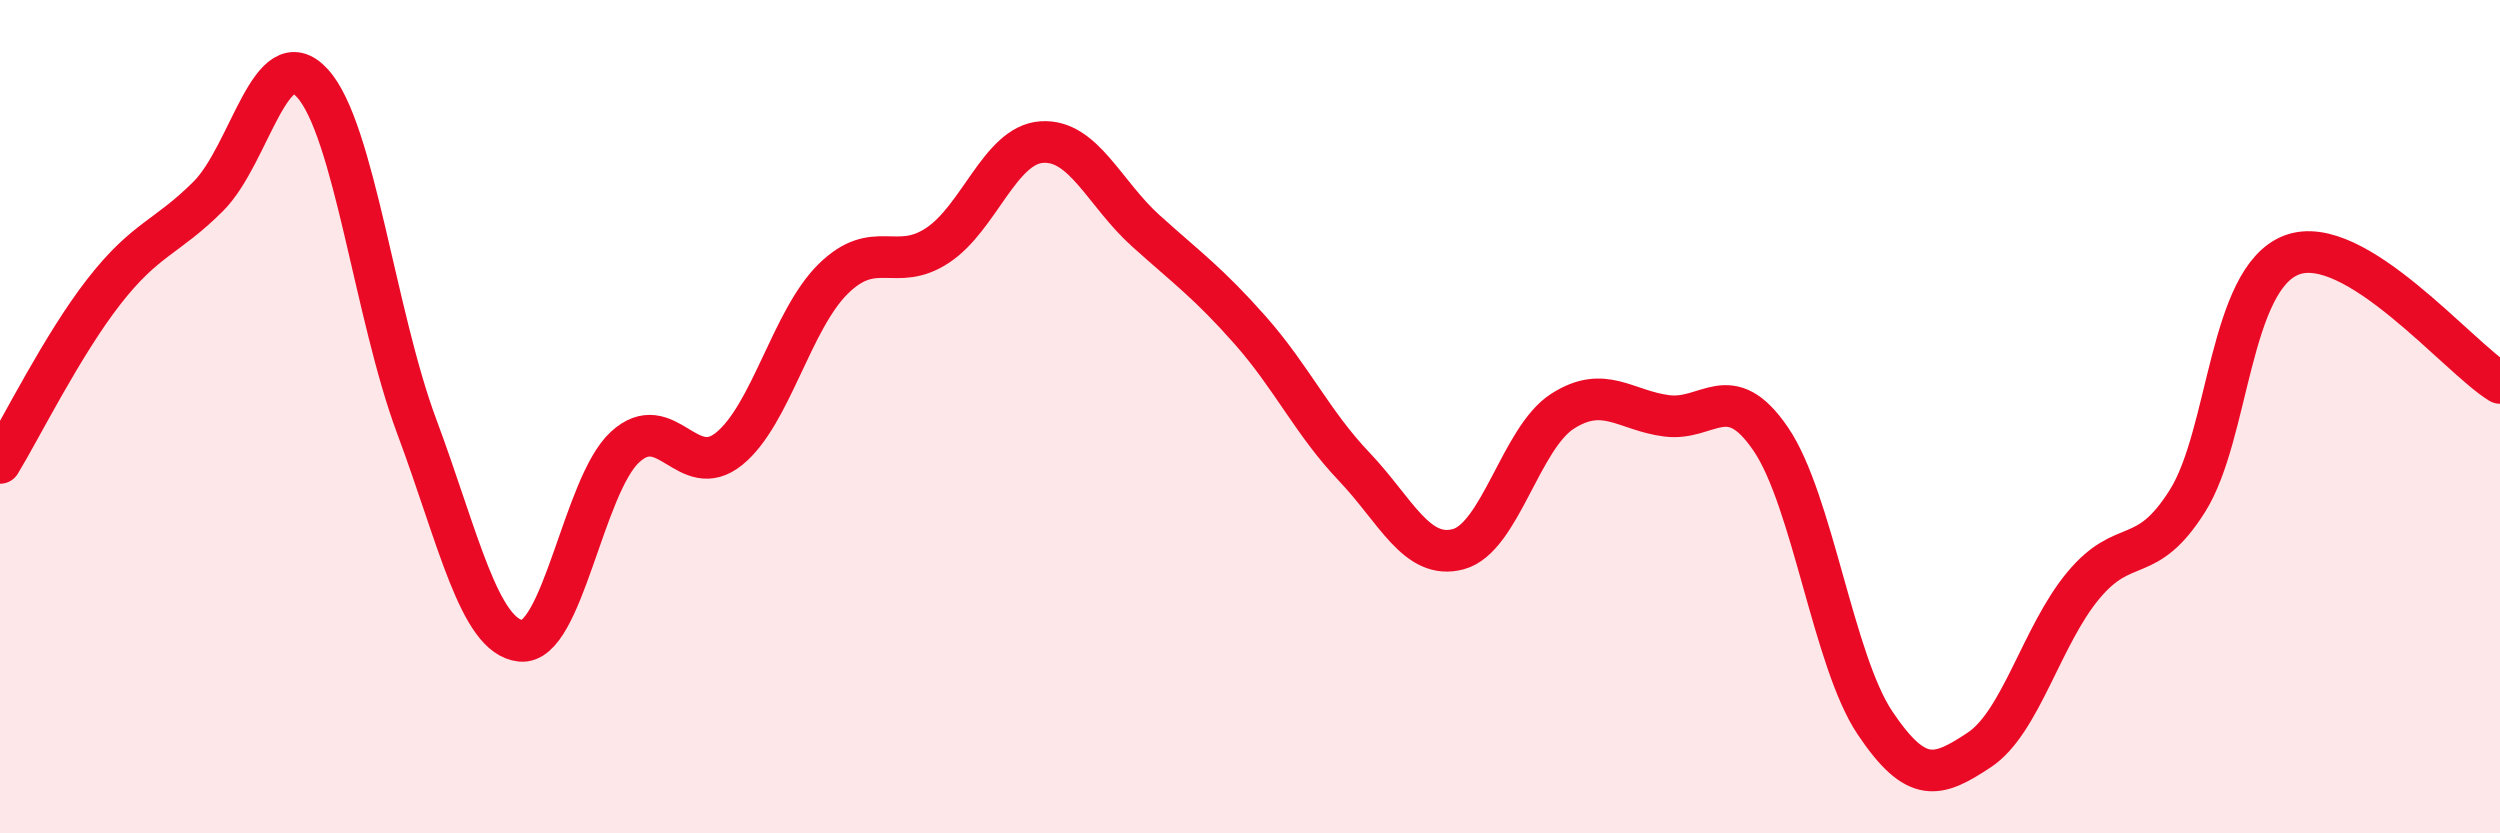 
    <svg width="60" height="20" viewBox="0 0 60 20" xmlns="http://www.w3.org/2000/svg">
      <path
        d="M 0,11.11 C 0.5,10.29 1.5,8.27 2.5,6.99 C 3.5,5.71 4,5.71 5,4.71 C 6,3.71 6.5,0.9 7.5,2 C 8.5,3.1 9,7.55 10,10.23 C 11,12.91 11.5,15.28 12.5,15.38 C 13.5,15.48 14,11.65 15,10.73 C 16,9.81 16.5,11.58 17.5,10.77 C 18.5,9.96 19,7.67 20,6.69 C 21,5.71 21.5,6.55 22.5,5.89 C 23.5,5.23 24,3.48 25,3.41 C 26,3.34 26.5,4.64 27.5,5.54 C 28.5,6.44 29,6.79 30,7.92 C 31,9.05 31.5,10.15 32.5,11.2 C 33.5,12.25 34,13.45 35,13.18 C 36,12.91 36.5,10.51 37.5,9.87 C 38.5,9.23 39,9.85 40,9.98 C 41,10.11 41.5,9.07 42.5,10.54 C 43.5,12.01 44,15.86 45,17.35 C 46,18.84 46.5,18.66 47.5,18 C 48.5,17.34 49,15.25 50,14.05 C 51,12.85 51.5,13.61 52.5,12.02 C 53.5,10.43 53.5,6.69 55,6.12 C 56.5,5.55 59,8.58 60,9.19L60 20L0 20Z"
        fill="#EB0A25"
        opacity="0.1"
        stroke-linecap="round"
        stroke-linejoin="round"
      />
      <path
        d="M 0,11.11 C 0.5,10.29 1.5,8.27 2.5,6.99 C 3.5,5.71 4,5.71 5,4.71 C 6,3.71 6.5,0.9 7.5,2 C 8.5,3.1 9,7.55 10,10.23 C 11,12.91 11.5,15.28 12.5,15.38 C 13.5,15.48 14,11.65 15,10.73 C 16,9.81 16.5,11.58 17.5,10.77 C 18.5,9.96 19,7.67 20,6.69 C 21,5.71 21.5,6.55 22.5,5.89 C 23.5,5.23 24,3.48 25,3.41 C 26,3.34 26.5,4.64 27.5,5.54 C 28.5,6.44 29,6.79 30,7.92 C 31,9.05 31.5,10.15 32.5,11.2 C 33.5,12.25 34,13.45 35,13.18 C 36,12.91 36.5,10.51 37.5,9.87 C 38.5,9.23 39,9.85 40,9.98 C 41,10.11 41.5,9.07 42.5,10.54 C 43.5,12.01 44,15.86 45,17.35 C 46,18.84 46.5,18.66 47.5,18 C 48.5,17.34 49,15.25 50,14.05 C 51,12.85 51.5,13.61 52.5,12.02 C 53.5,10.43 53.5,6.69 55,6.12 C 56.5,5.55 59,8.58 60,9.19"
        stroke="#EB0A25"
        stroke-width="1"
        fill="none"
        stroke-linecap="round"
        stroke-linejoin="round"
      />
    </svg>
  